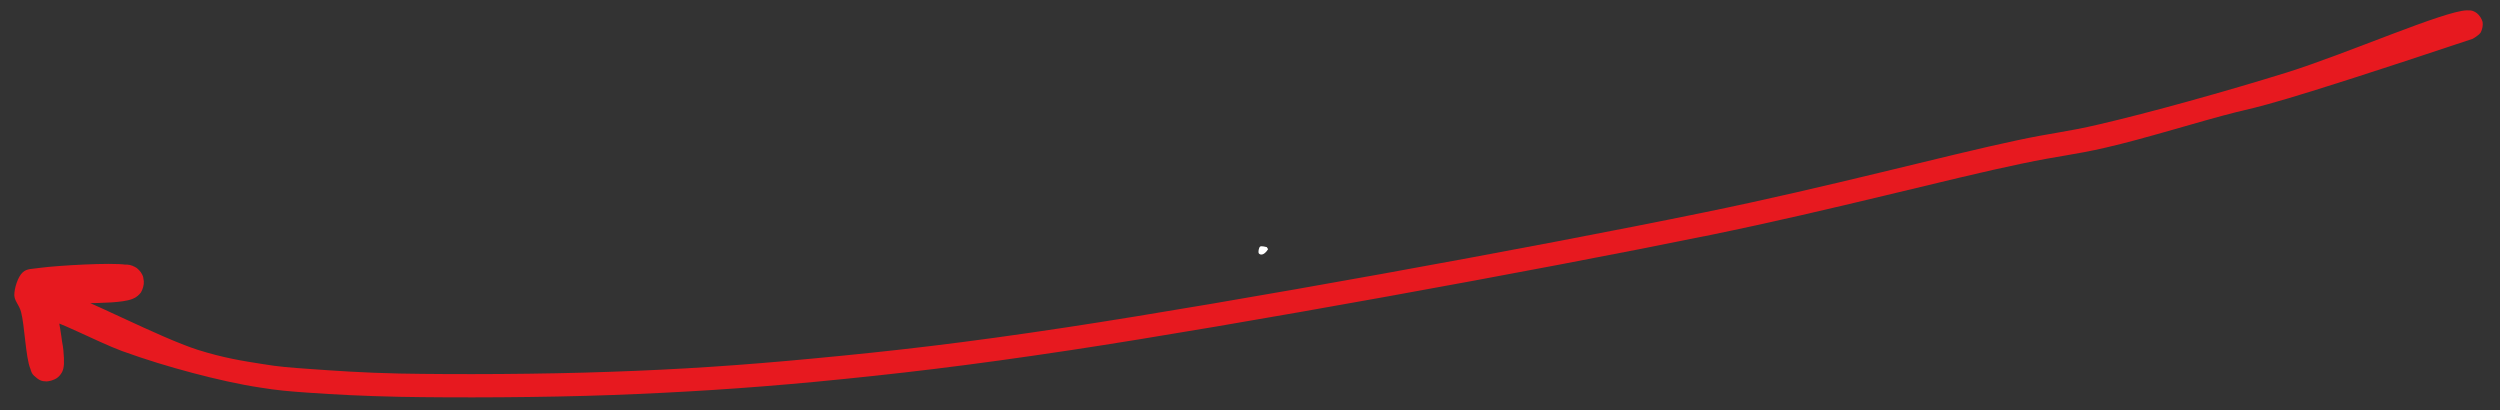 <svg xmlns="http://www.w3.org/2000/svg" xmlns:xlink="http://www.w3.org/1999/xlink" width="963" zoomAndPan="magnify" viewBox="0 0 722.25 118.5" height="158" preserveAspectRatio="xMidYMid meet" version="1.0"><rect x="0" y="0" width="722.25" height="118.5" fill="#333333" stroke="none"/><defs><clipPath id="a19f0e90f6"><path d="M 4 2.758 L 717.484 2.758 L 717.484 114.871 L 4 114.871 Z M 4 2.758 " clip-rule="nonzero"/></clipPath><clipPath id="f9be6799f8"><path d="M 714.383 11.203 C 656.203 30.621 652.918 30.695 645.973 32.414 C 635.816 34.953 619.535 40.105 608.332 42.645 C 599.371 44.734 594.664 45.035 584.059 47.277 C 563.52 51.531 529.539 60.645 494.141 67.887 C 443.652 78.195 357.316 93.879 309.52 101.125 C 279.418 105.68 258.809 108.07 235.504 110.309 C 214.891 112.25 196.742 113.371 176.953 114.117 C 156.711 114.867 131.691 114.941 115.488 114.641 C 104.805 114.418 96.516 113.969 89.047 113.445 C 83.672 113.074 80.086 112.773 75.082 111.953 C 69.105 111.055 62.234 109.488 55.738 107.77 C 48.941 105.977 42.07 103.887 35.273 101.422 C 28.18 98.809 14.738 91.715 13.988 92.684 C 13.617 93.207 16.68 95.223 17.426 97.016 C 18.32 99.18 18.547 103.289 18.473 105.156 C 18.395 106.203 18.246 106.801 17.949 107.473 C 17.574 108.145 17.051 108.816 16.379 109.266 C 15.559 109.785 13.988 110.234 13.02 110.16 C 12.199 110.16 11.449 109.863 10.777 109.34 C 9.957 108.742 9.359 107.996 8.762 106.5 C 7.418 103.363 7.117 93.953 6.074 90.07 C 5.477 87.98 4.207 87.008 4.133 85.289 C 4.133 83.199 5.176 79.914 6.598 78.645 C 7.867 77.523 9.285 77.746 11.602 77.375 C 16.68 76.703 32.137 75.805 36.395 76.477 C 37.965 76.703 38.711 76.852 39.531 77.449 C 40.352 78.121 41.176 79.09 41.398 80.211 C 41.625 81.48 41.102 83.797 40.352 84.844 C 39.758 85.738 38.562 86.336 37.59 86.559 C 36.543 86.785 35.273 86.633 34.305 86.262 C 33.332 85.812 32.438 84.918 31.914 84.02 C 31.465 83.051 31.094 81.855 31.391 80.734 C 31.691 79.465 33.109 77.598 34.305 76.926 C 35.199 76.402 36.543 76.328 37.516 76.551 C 38.562 76.777 39.68 77.449 40.352 78.27 C 41.027 79.016 41.473 80.211 41.547 81.258 C 41.625 82.301 41.25 83.574 40.727 84.469 C 40.129 85.289 39.383 85.887 38.113 86.41 C 35.426 87.457 29.074 87.531 24.746 87.605 C 20.562 87.68 13.988 88.5 12.496 86.859 C 11.602 85.887 12.348 82.301 12.793 82.227 C 13.316 82.152 15.109 85.812 16.008 88.5 C 17.277 92.684 18.547 102.168 18.473 105.156 C 18.395 106.277 18.246 106.801 17.949 107.473 C 17.574 108.145 17.051 108.816 16.379 109.266 C 15.559 109.785 14.062 110.309 13.02 110.16 C 11.898 110.086 10.629 109.266 9.883 108.594 C 9.285 108.07 9.059 107.547 8.762 106.5 C 7.941 103.961 7.117 95.895 7.043 92.309 C 6.969 90.145 6.672 88.578 7.418 87.082 C 8.164 85.516 10.18 83.648 11.824 83.199 C 13.391 82.75 14.438 83.199 16.828 83.871 C 23.848 85.812 46.105 97.539 57.082 101.047 C 64.402 103.363 70.004 104.262 75.754 105.156 C 80.609 105.977 83.969 106.203 89.199 106.574 C 96.516 107.098 104.883 107.695 115.488 107.918 C 131.617 108.219 156.562 108.145 176.727 107.398 C 196.371 106.727 214.293 105.531 234.758 103.59 C 257.836 101.422 278.301 99.105 308.25 94.551 C 355.898 87.305 442.082 71.699 492.57 61.316 C 528.047 54.07 562.176 44.887 582.641 40.555 C 593.098 38.312 596.98 38.164 606.465 35.922 C 620.953 32.562 642.984 26.438 660.762 20.91 C 678.312 15.387 706.094 3.137 712.668 2.988 C 714.234 2.914 714.832 3.285 715.578 3.809 C 716.328 4.406 717 5.453 717.223 6.348 C 717.371 7.246 717.148 8.516 716.699 9.336 C 716.25 10.156 714.383 11.203 714.383 11.203 " clip-rule="nonzero"/></clipPath><clipPath id="56dac06d88"><path d="M 363.57 71.121 L 366.363 71.121 L 366.363 73.547 L 363.57 73.547 Z M 363.57 71.121 " clip-rule="nonzero"/></clipPath><clipPath id="4f79eb43c2"><path d="M 366.352 71.992 C 365.082 74.012 363.965 73.637 363.664 73.188 C 363.441 72.816 363.664 71.547 364.039 71.246 C 364.41 70.949 365.98 71.395 365.98 71.395 " clip-rule="nonzero"/></clipPath></defs><g clip-path="url(#a19f0e90f6)"><g clip-path="url(#f9be6799f8)"><path fill="#e7191f" d="M 1.145 0 L 720.242 0 L 720.242 117.629 L 1.145 117.629 Z M 1.145 0 " fill-opacity="1" fill-rule="nonzero"/></g></g><g clip-path="url(#56dac06d88)"><g clip-path="url(#4f79eb43c2)"><path fill="#ffffff" d="M 360.676 68.258 L 369.422 68.258 L 369.422 76.773 L 360.676 76.773 Z M 360.676 68.258 " fill-opacity="1" fill-rule="nonzero"/></g></g></svg>